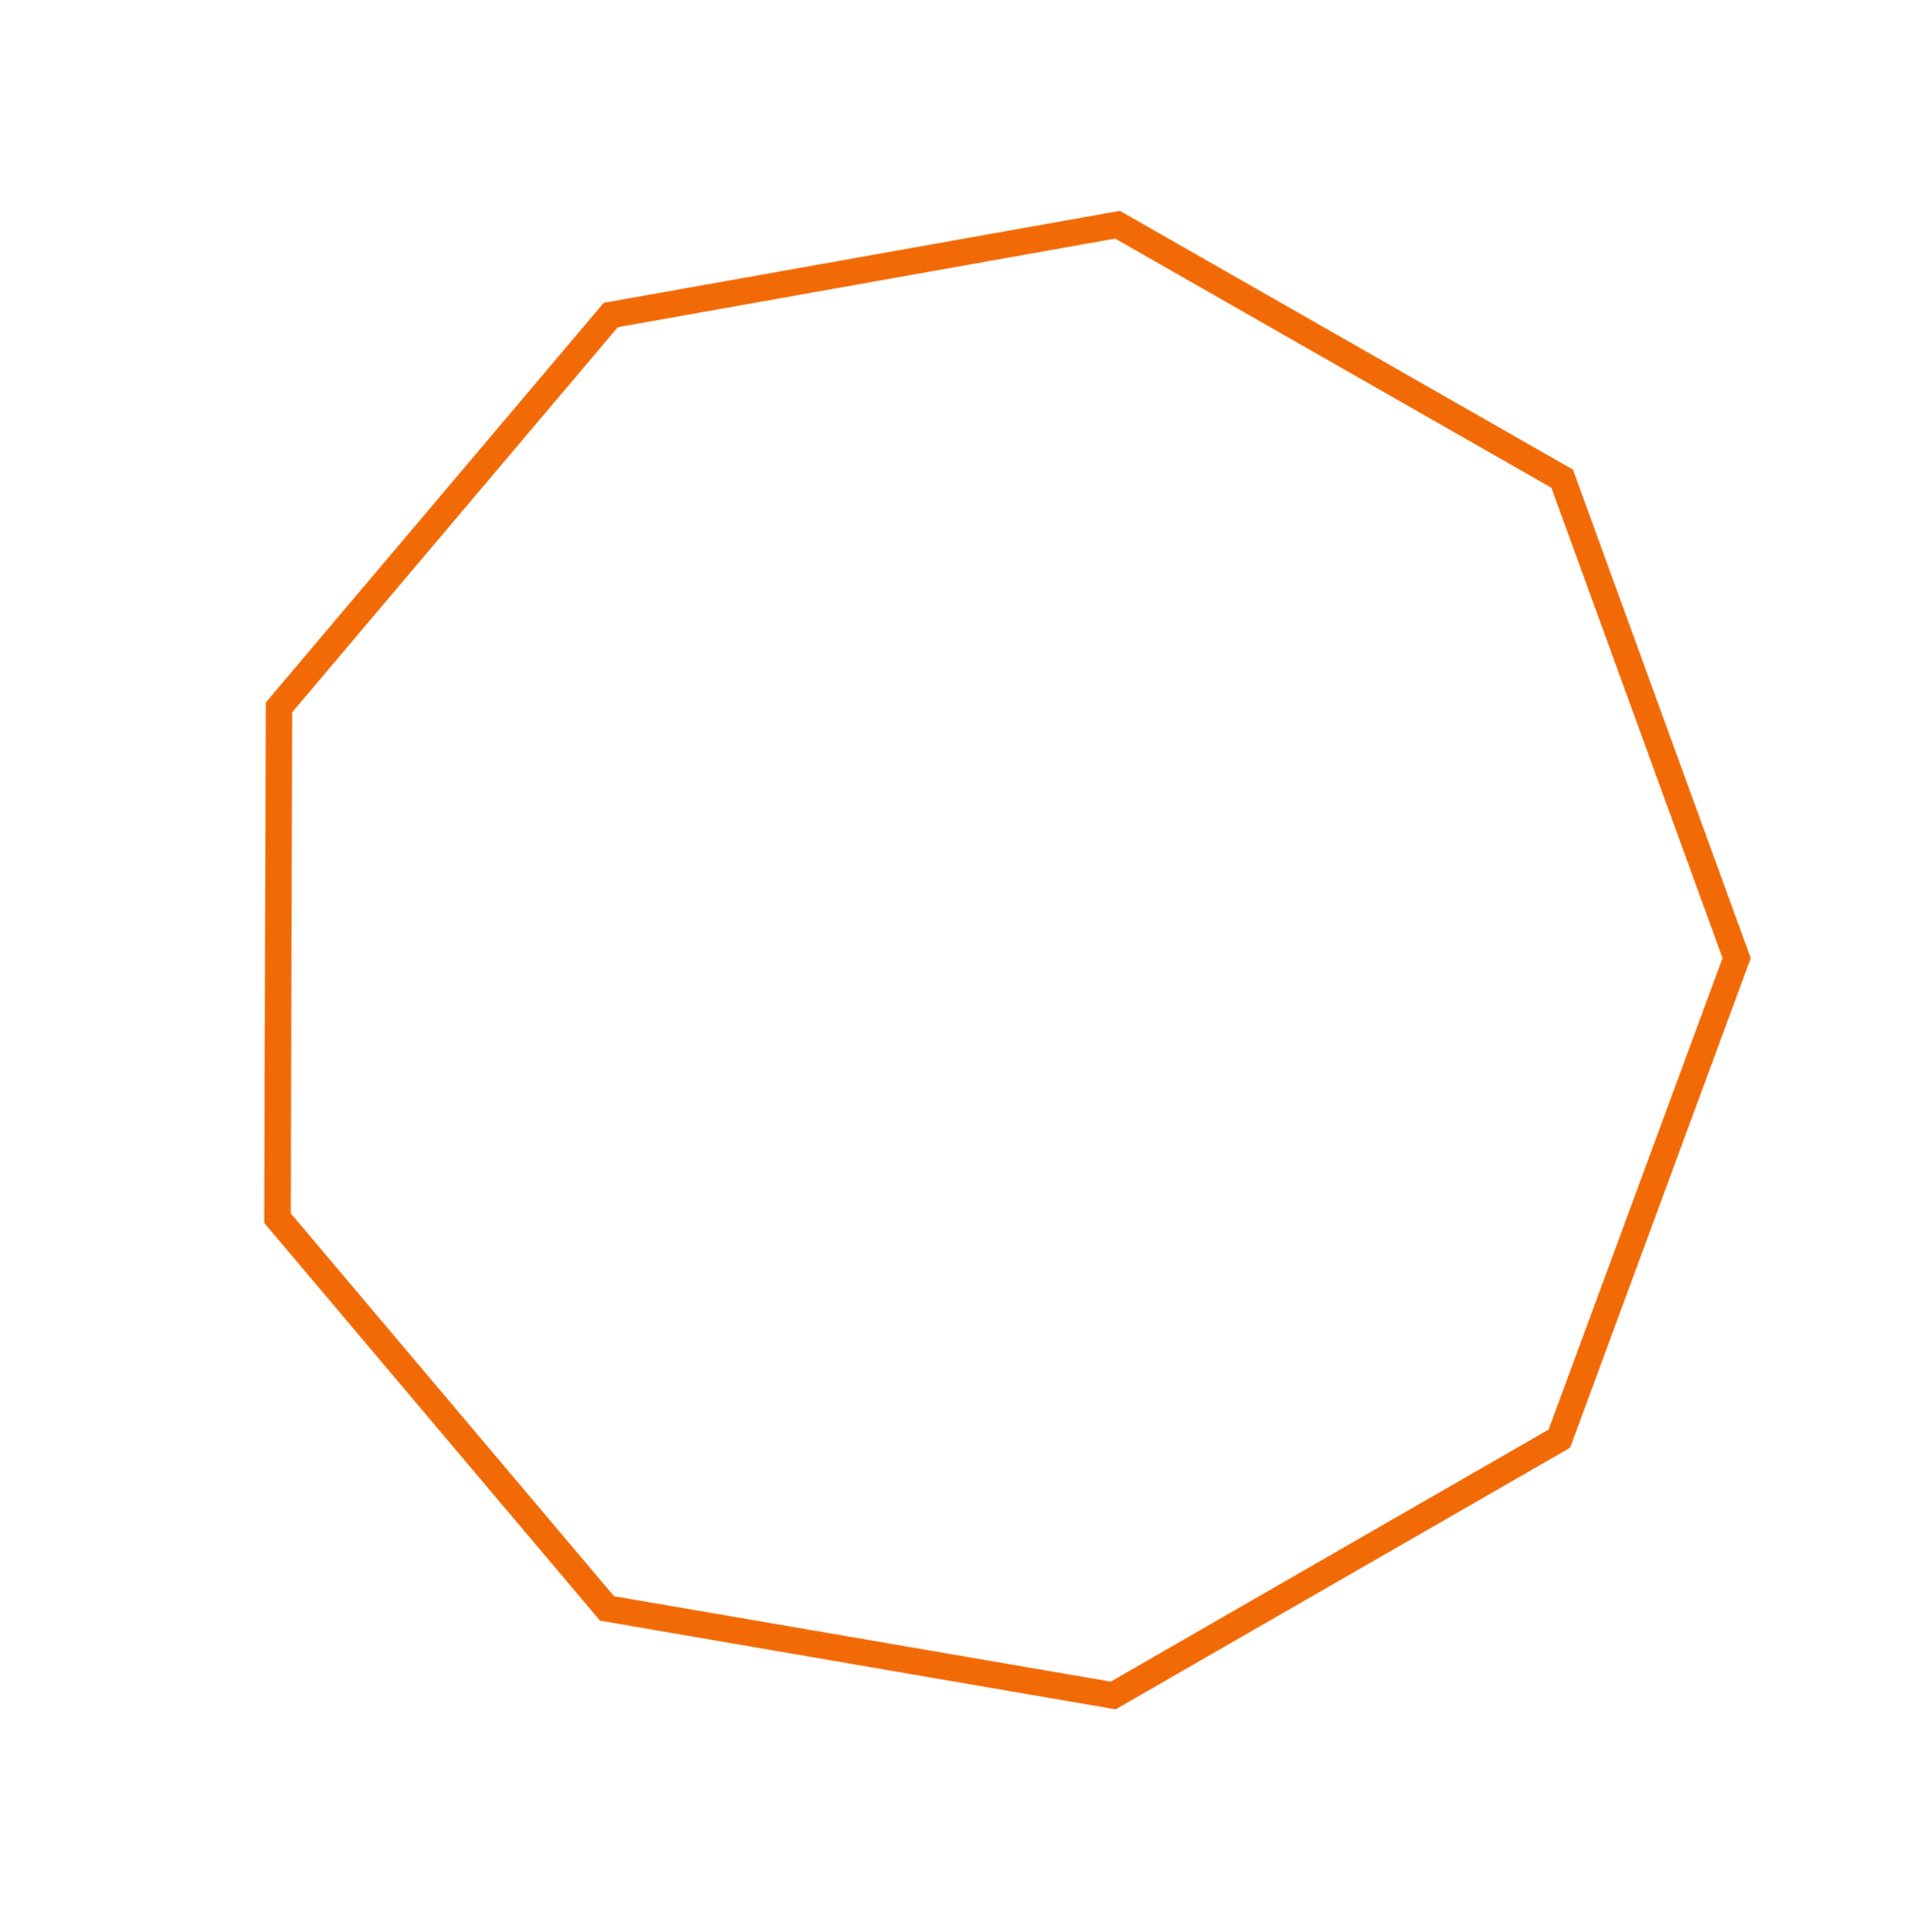 <svg xmlns="http://www.w3.org/2000/svg" width="218.553" height="218.872" viewBox="0 0 218.553 218.872">
  <path id="Trazado_1034" data-name="Trazado 1034" d="M2037.315,138.236,2087.325,168l57.618-9.051,38.267-43.633,1.01-57.8L2147.5,12.6,2090.234,1.577l-51.02,28.032-20.9,53.971Z" transform="translate(-1882.768 783.293) rotate(-21)" fill="none" stroke="#f26a06" stroke-width="3"/>
</svg>
